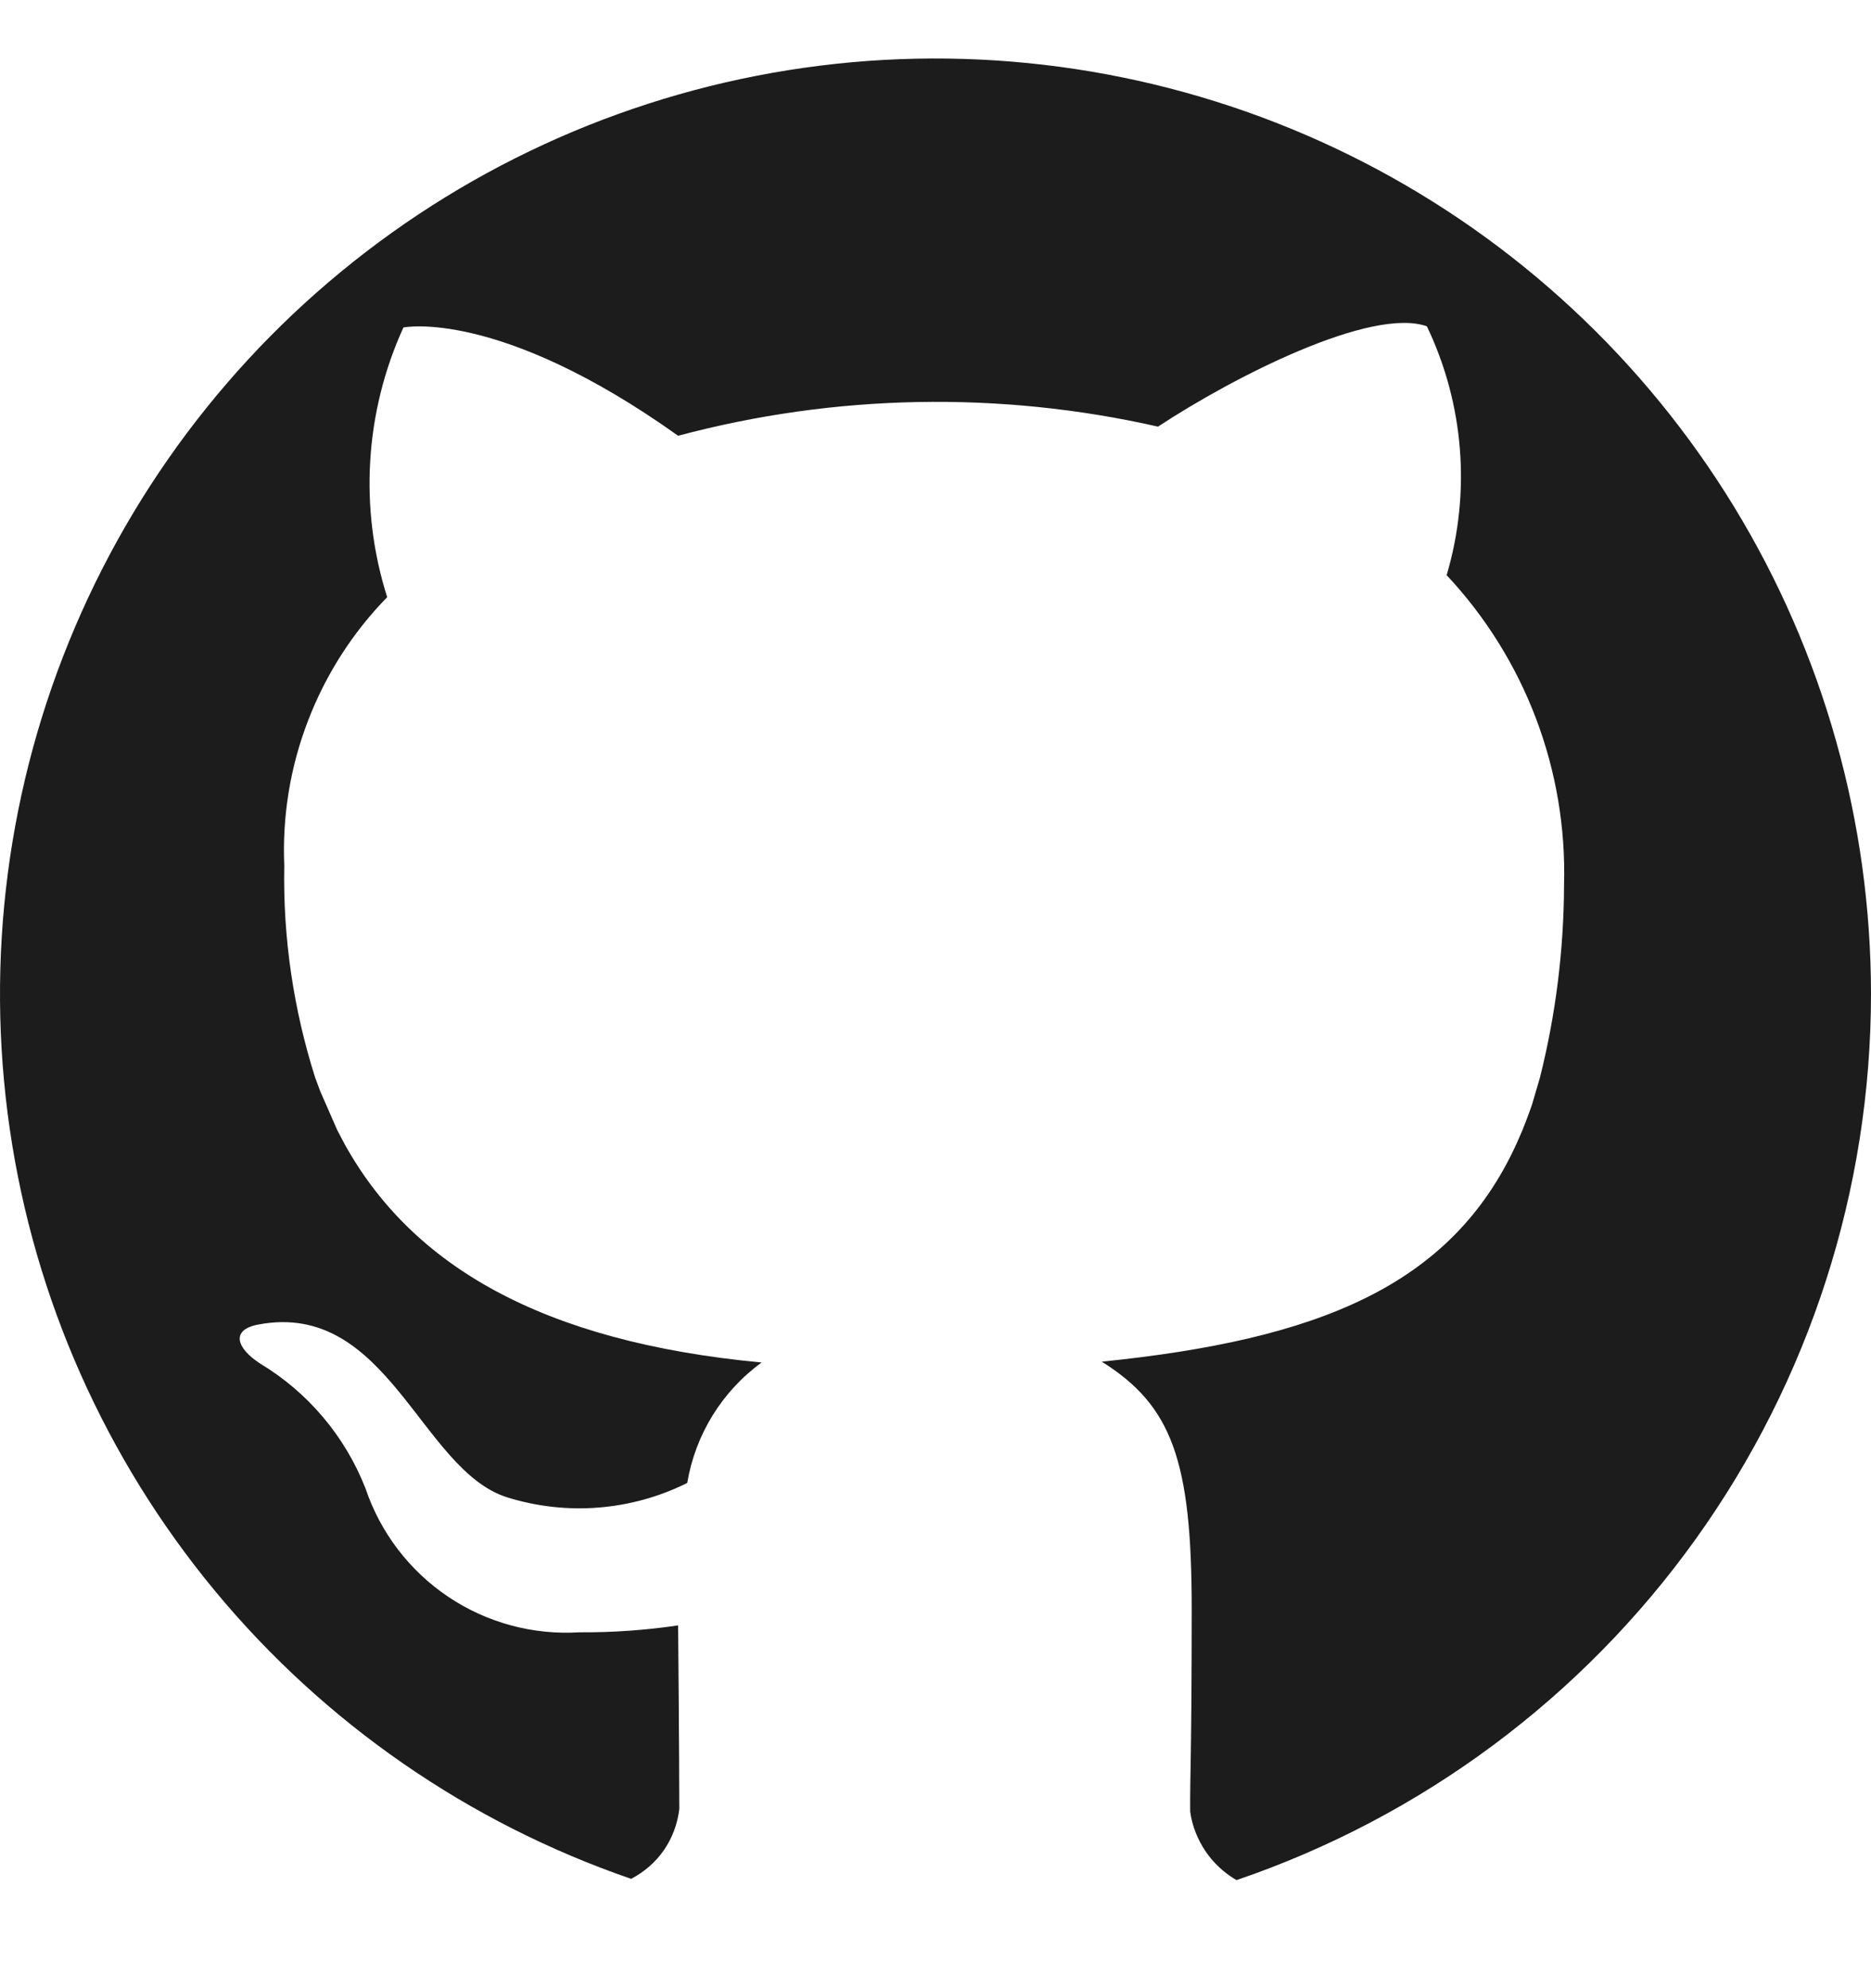 <svg width="16" height="17" viewBox="0 0 16 17" fill="none" xmlns="http://www.w3.org/2000/svg">
<path d="M16 8.497C15.999 7.028 15.594 5.587 14.829 4.333C14.063 3.079 12.967 2.059 11.661 1.387C10.354 0.715 8.887 0.415 7.422 0.521C5.956 0.628 4.548 1.135 3.352 1.989C2.156 2.843 1.219 4.009 0.642 5.361C0.065 6.712 -0.128 8.196 0.083 9.65C0.294 11.105 0.902 12.472 1.839 13.604C2.777 14.736 4.008 15.587 5.397 16.065C5.509 16.007 5.606 15.923 5.678 15.819C5.749 15.715 5.794 15.595 5.809 15.469C5.809 15.029 5.799 13.898 5.799 13.898C5.52 13.939 5.238 13.959 4.956 13.957C4.558 13.982 4.162 13.875 3.831 13.652C3.5 13.429 3.252 13.103 3.125 12.725C2.95 12.28 2.634 11.906 2.226 11.66C2.019 11.526 1.971 11.369 2.211 11.325C3.316 11.118 3.598 12.571 4.337 12.803C4.847 12.962 5.399 12.918 5.877 12.68C5.946 12.267 6.174 11.897 6.513 11.65C4.635 11.474 3.521 10.822 2.945 9.779L2.884 9.663L2.739 9.332L2.695 9.214C2.509 8.628 2.419 8.016 2.431 7.402C2.413 6.979 2.482 6.557 2.634 6.163C2.785 5.768 3.016 5.408 3.311 5.106C3.07 4.347 3.119 3.525 3.45 2.8C3.45 2.8 4.264 2.632 5.799 3.726C7.14 3.368 8.549 3.341 9.903 3.648C10.547 3.223 11.727 2.622 12.202 2.79C12.52 3.454 12.58 4.213 12.371 4.918C13.043 5.635 13.403 6.587 13.375 7.569C13.373 8.124 13.304 8.676 13.169 9.214L13.1 9.449C13.1 9.449 13.061 9.56 13.018 9.667L12.967 9.783C12.41 11 11.267 11.455 9.422 11.643C10.021 12.018 10.191 12.488 10.191 13.755C10.191 15.022 10.175 15.197 10.178 15.491C10.195 15.612 10.24 15.727 10.309 15.829C10.377 15.93 10.468 16.014 10.574 16.076C12.156 15.537 13.53 14.516 14.503 13.157C15.476 11.798 16 10.169 16 8.497Z" fill="#1C1C1C"/>
</svg>
